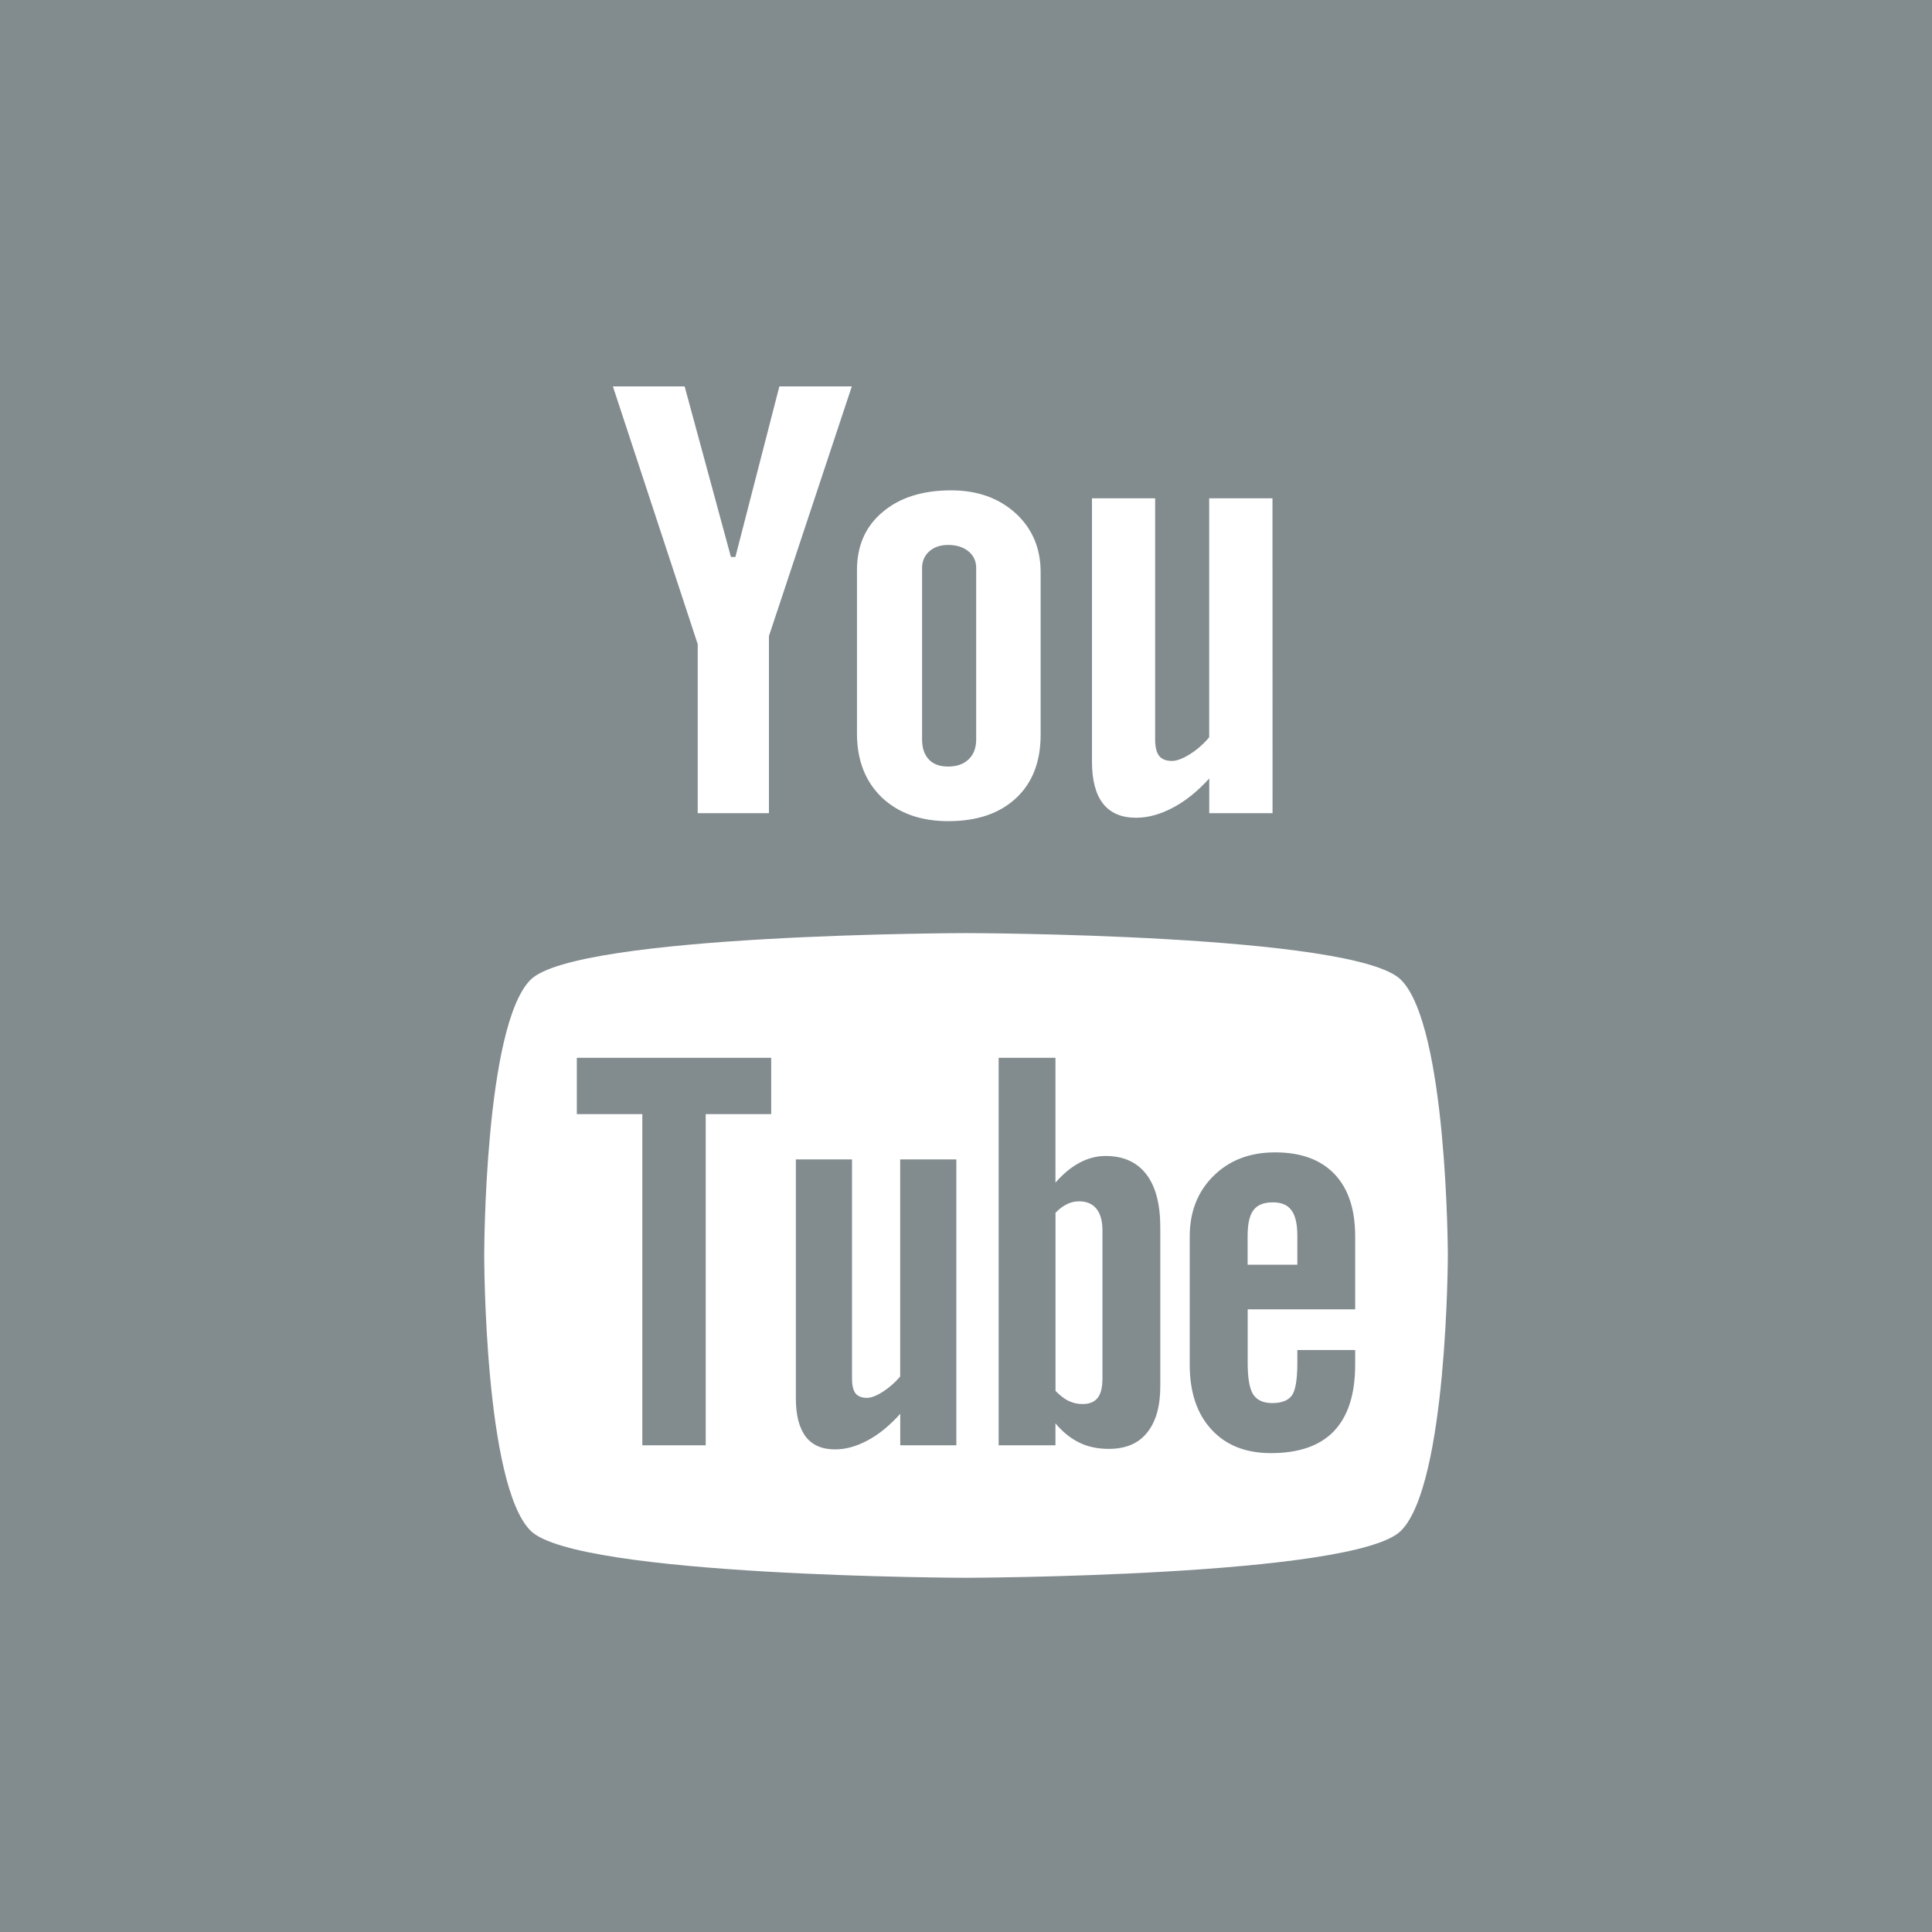 <svg width="30" height="30" viewBox="0 0 30 30" fill="none" xmlns="http://www.w3.org/2000/svg">
<path fill-rule="evenodd" clip-rule="evenodd" d="M19.764 18.67C19.625 18.67 19.524 18.709 19.463 18.792C19.403 18.87 19.373 19.004 19.373 19.19V19.638H20.145V19.19C20.145 19.004 20.114 18.87 20.052 18.792C19.994 18.709 19.896 18.67 19.764 18.67ZM16.755 18.654C16.872 18.654 16.963 18.692 17.026 18.77C17.088 18.846 17.119 18.961 17.119 19.11V21.402C17.119 21.546 17.093 21.646 17.043 21.708C16.992 21.771 16.915 21.802 16.808 21.802C16.733 21.802 16.664 21.786 16.597 21.755C16.529 21.724 16.46 21.669 16.39 21.598V18.832C16.449 18.771 16.509 18.726 16.57 18.697C16.63 18.668 16.692 18.654 16.755 18.654ZM19.374 20.329V21.165C19.374 21.399 19.402 21.561 19.459 21.652C19.518 21.742 19.616 21.787 19.755 21.787C19.899 21.787 20 21.748 20.058 21.672C20.115 21.596 20.145 21.427 20.145 21.166V20.963H21.043V21.191C21.043 21.646 20.934 21.989 20.715 22.221C20.497 22.45 20.17 22.564 19.735 22.564C19.345 22.564 19.037 22.443 18.812 22.198C18.588 21.956 18.474 21.62 18.474 21.192V19.198C18.474 18.814 18.599 18.5 18.845 18.258C19.091 18.015 19.409 17.894 19.8 17.894C20.2 17.894 20.507 18.006 20.722 18.231C20.936 18.455 21.043 18.777 21.043 19.198V20.331H19.374V20.329ZM17.811 22.247C17.676 22.416 17.477 22.498 17.218 22.498C17.047 22.498 16.895 22.467 16.762 22.402C16.628 22.337 16.503 22.238 16.389 22.102V22.442H15.507V16.426H16.389V18.363C16.508 18.229 16.631 18.125 16.763 18.055C16.896 17.984 17.03 17.95 17.166 17.95C17.442 17.95 17.653 18.044 17.798 18.232C17.945 18.422 18.017 18.698 18.017 19.062V21.525C18.017 21.839 17.948 22.079 17.811 22.247ZM13.979 22.442V21.954C13.816 22.134 13.65 22.272 13.475 22.365C13.3 22.46 13.132 22.506 12.967 22.506C12.765 22.506 12.615 22.442 12.511 22.308C12.411 22.175 12.358 21.979 12.358 21.713V18.003H13.23V21.407C13.23 21.512 13.249 21.588 13.284 21.636C13.322 21.683 13.382 21.706 13.463 21.706C13.527 21.706 13.609 21.675 13.707 21.612C13.806 21.549 13.895 21.471 13.978 21.375V18.003H14.85V22.442L13.979 22.442ZM10.958 17.3V22.442H9.974V17.3H8.957V16.426H11.975V17.3H10.958ZM14.997 14.489C14.997 14.489 21.037 14.498 21.754 15.214C22.474 15.931 22.482 19.471 22.482 19.491C22.482 19.491 22.476 23.05 21.754 23.77C21.037 24.485 14.997 24.5 14.997 24.5C14.997 24.5 8.957 24.485 8.239 23.769C7.52 23.052 7.519 19.518 7.519 19.491C7.519 19.471 7.521 15.931 8.239 15.213C8.958 14.498 14.997 14.489 14.997 14.489ZM19.76 12.627H18.777V12.088C18.598 12.286 18.409 12.439 18.212 12.542C18.016 12.646 17.826 12.698 17.642 12.698C17.413 12.698 17.244 12.625 17.128 12.479C17.014 12.334 16.956 12.116 16.956 11.824V7.738H17.937V11.486C17.937 11.602 17.959 11.686 18 11.738C18.041 11.79 18.108 11.816 18.2 11.816C18.271 11.816 18.363 11.781 18.474 11.713C18.584 11.644 18.686 11.556 18.776 11.449V7.738H19.759L19.76 12.627ZM14.424 11.794C14.493 11.867 14.593 11.903 14.723 11.903C14.857 11.903 14.961 11.866 15.04 11.792C15.119 11.716 15.158 11.613 15.158 11.483V8.819C15.158 8.713 15.118 8.626 15.037 8.56C14.957 8.495 14.852 8.462 14.723 8.462C14.603 8.462 14.506 8.495 14.431 8.56C14.357 8.626 14.318 8.713 14.318 8.819V11.483C14.318 11.617 14.354 11.72 14.424 11.794ZM13.704 7.952C13.968 7.727 14.325 7.614 14.77 7.614C15.176 7.614 15.51 7.733 15.771 7.97C16.029 8.207 16.159 8.511 16.159 8.884V11.409C16.159 11.828 16.032 12.155 15.778 12.393C15.521 12.632 15.172 12.751 14.725 12.751C14.296 12.751 13.951 12.627 13.693 12.383C13.437 12.136 13.307 11.806 13.307 11.39V8.857C13.306 8.477 13.438 8.175 13.704 7.952ZM10.631 6H9.517L10.834 10.002V12.627H11.94V9.877L13.227 6H12.102L11.419 8.649H11.35L10.631 6ZM0 0H30V30H0V0Z" fill="#828B8E"/>
</svg>
